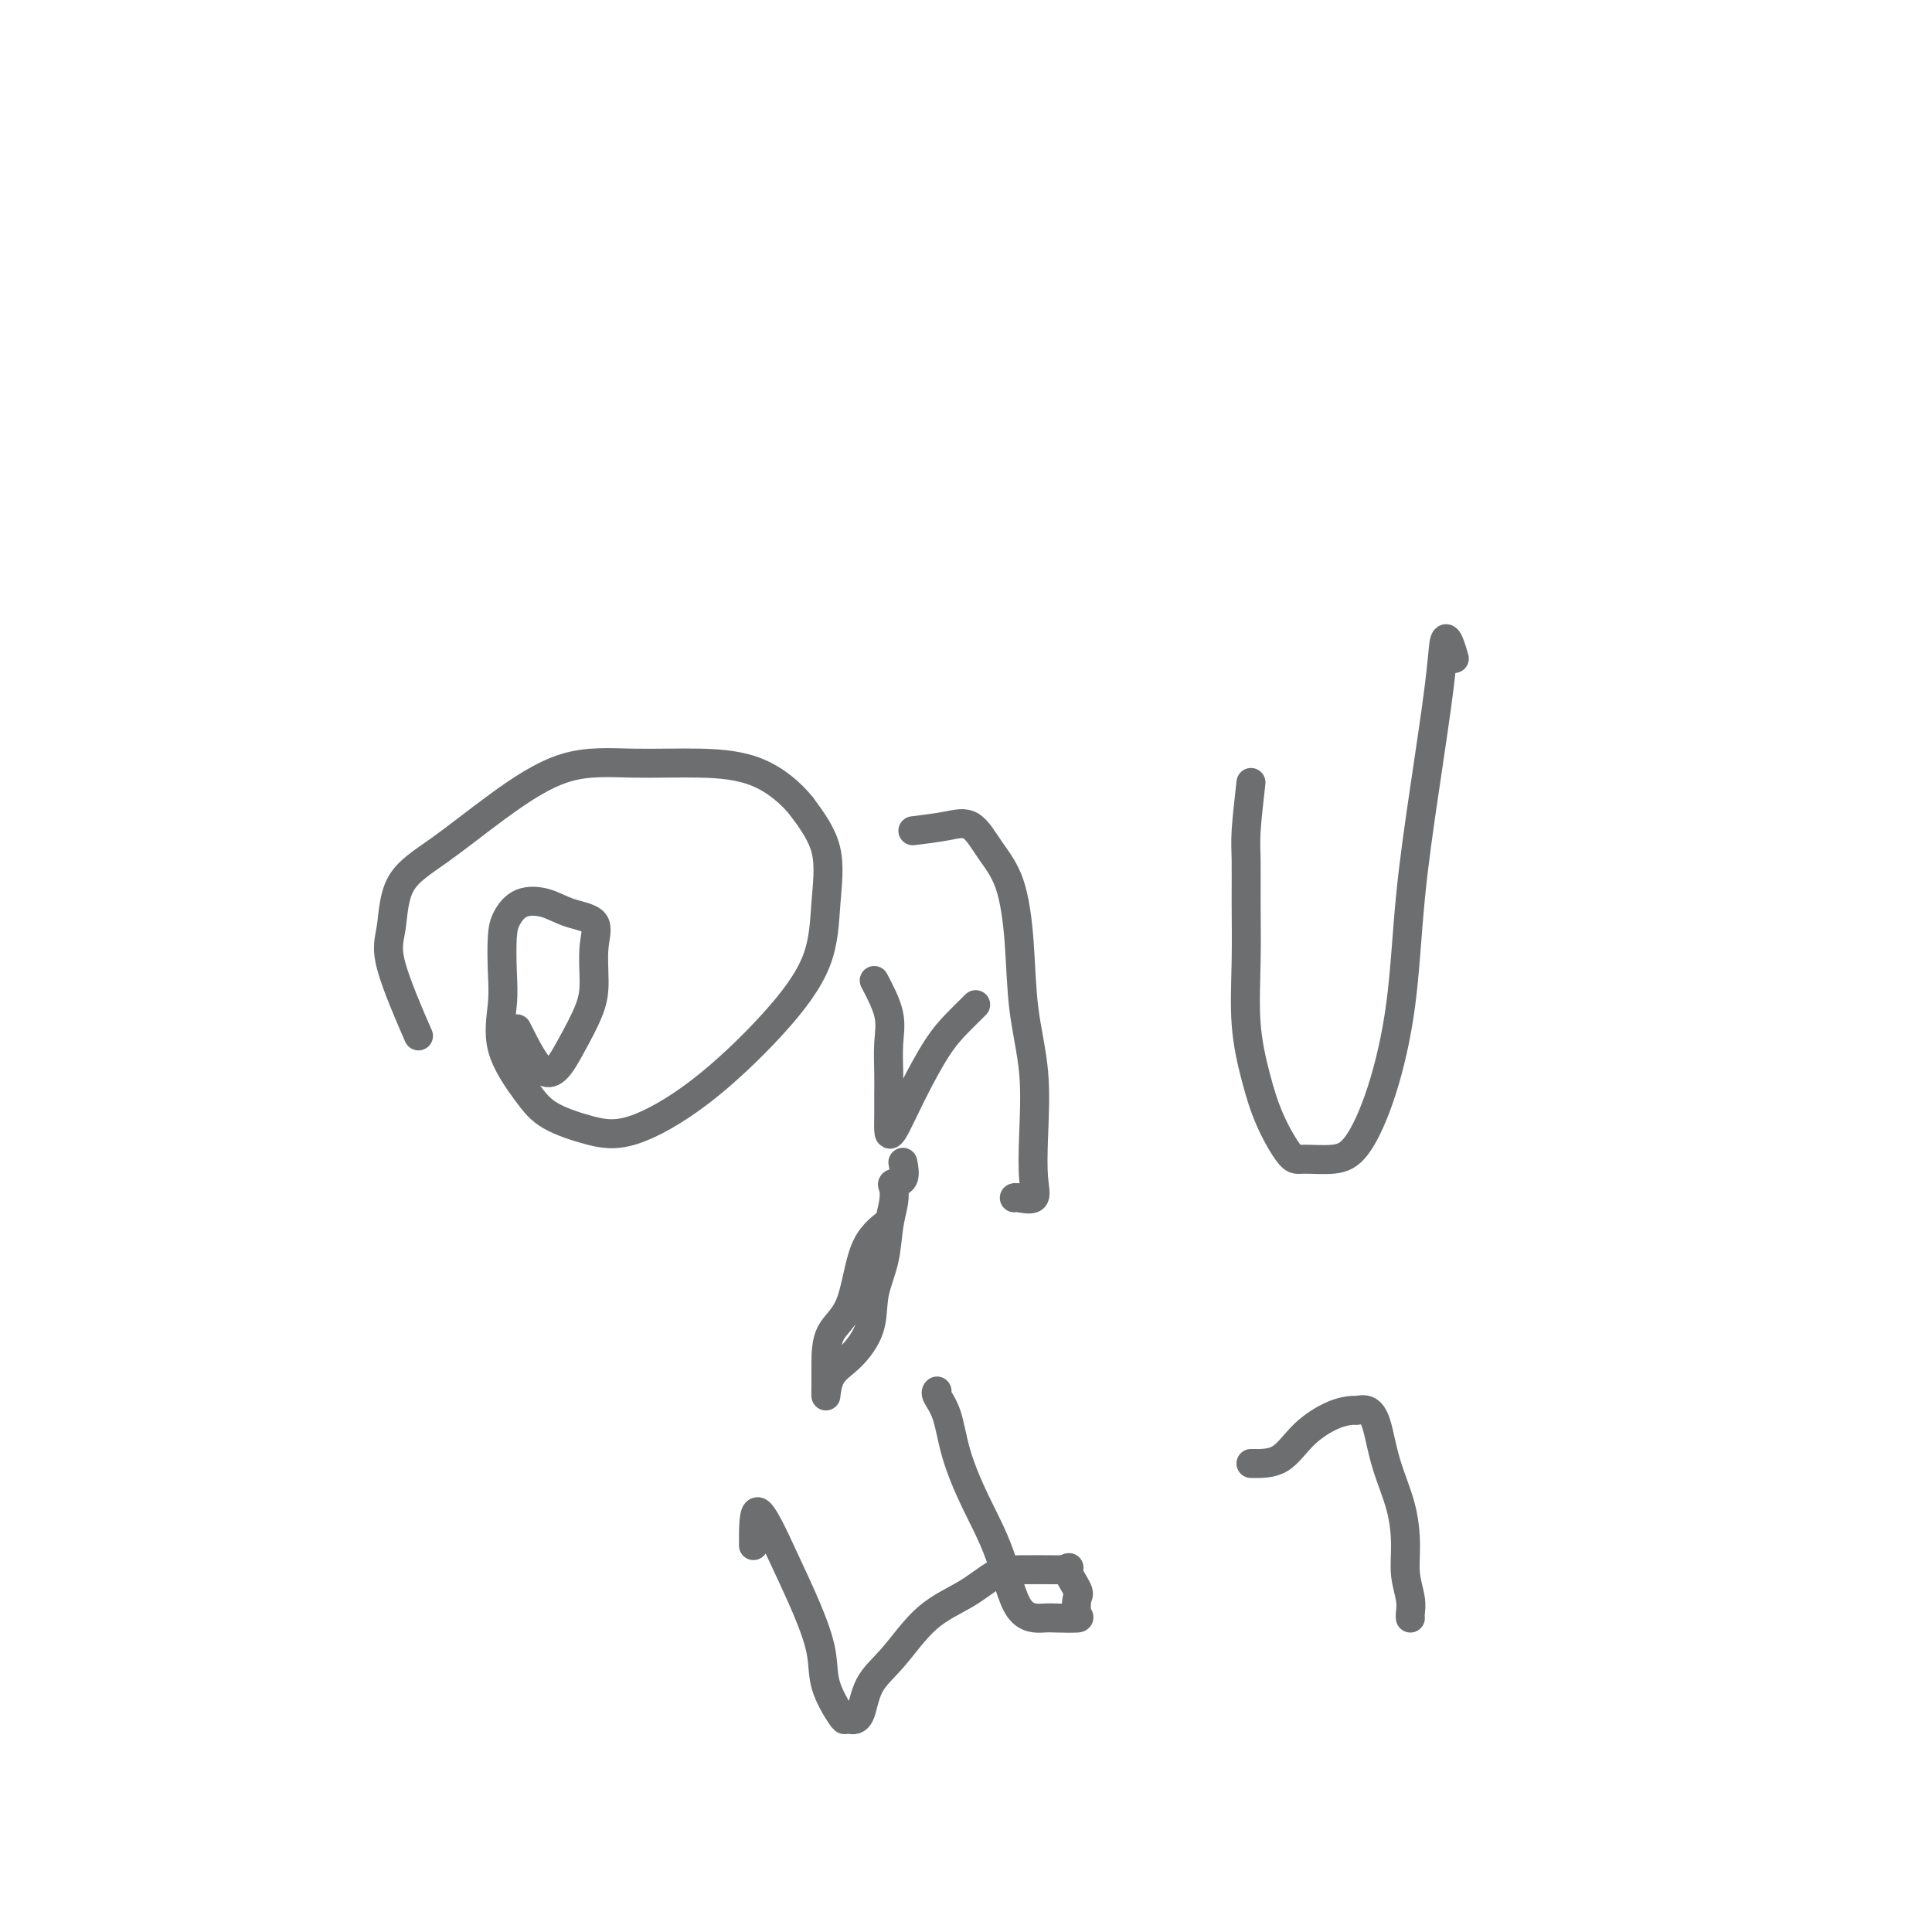 <svg viewBox='0 0 400 400' version='1.1' xmlns='http://www.w3.org/2000/svg' xmlns:xlink='http://www.w3.org/1999/xlink'><g fill='none' stroke='#6D6E70' stroke-width='6' stroke-linecap='round' stroke-linejoin='round'><path d='M107,213c2.082,4.164 4.165,8.327 6,9c1.835,0.673 3.424,-2.145 5,-5c1.576,-2.855 3.139,-5.748 4,-8c0.861,-2.252 1.019,-3.864 1,-6c-0.019,-2.136 -0.213,-4.795 0,-7c0.213,-2.205 0.835,-3.955 0,-5c-0.835,-1.045 -3.128,-1.385 -5,-2c-1.872,-0.615 -3.325,-1.506 -5,-2c-1.675,-0.494 -3.572,-0.590 -5,0c-1.428,0.590 -2.387,1.865 -3,3c-0.613,1.135 -0.881,2.130 -1,4c-0.119,1.870 -0.090,4.615 0,7c0.090,2.385 0.240,4.411 0,7c-0.240,2.589 -0.872,5.742 0,9c0.872,3.258 3.247,6.619 5,9c1.753,2.381 2.885,3.780 5,5c2.115,1.220 5.215,2.260 8,3c2.785,0.740 5.257,1.179 9,0c3.743,-1.179 8.758,-3.975 14,-8c5.242,-4.025 10.711,-9.280 15,-14c4.289,-4.720 7.397,-8.904 9,-13c1.603,-4.096 1.701,-8.103 2,-12c0.299,-3.897 0.800,-7.685 0,-11c-0.800,-3.315 -2.900,-6.158 -5,-9'/><path d='M166,167c-2.264,-2.854 -5.423,-5.488 -9,-7c-3.577,-1.512 -7.573,-1.900 -12,-2c-4.427,-0.100 -9.284,0.089 -14,0c-4.716,-0.089 -9.290,-0.457 -14,1c-4.710,1.457 -9.554,4.740 -14,8c-4.446,3.260 -8.493,6.498 -12,9c-3.507,2.502 -6.473,4.270 -8,7c-1.527,2.730 -1.616,6.422 -2,9c-0.384,2.578 -1.065,4.040 0,8c1.065,3.960 3.876,10.417 5,13c1.124,2.583 0.562,1.291 0,0'/><path d='M189,172c2.485,-0.308 4.970,-0.617 7,-1c2.030,-0.383 3.603,-0.842 5,0c1.397,0.842 2.616,2.984 4,5c1.384,2.016 2.931,3.904 4,7c1.069,3.096 1.659,7.398 2,12c0.341,4.602 0.434,9.503 1,14c0.566,4.497 1.605,8.588 2,13c0.395,4.412 0.144,9.144 0,13c-0.144,3.856 -0.182,6.837 0,9c0.182,2.163 0.585,3.508 0,4c-0.585,0.492 -2.157,0.133 -3,0c-0.843,-0.133 -0.955,-0.038 -1,0c-0.045,0.038 -0.022,0.019 0,0'/><path d='M259,162c-0.423,3.746 -0.847,7.491 -1,10c-0.153,2.509 -0.036,3.781 0,6c0.036,2.219 -0.011,5.385 0,9c0.011,3.615 0.079,7.680 0,12c-0.079,4.320 -0.306,8.894 0,13c0.306,4.106 1.144,7.742 2,11c0.856,3.258 1.729,6.137 3,9c1.271,2.863 2.940,5.710 4,7c1.060,1.290 1.509,1.024 3,1c1.491,-0.024 4.023,0.192 6,0c1.977,-0.192 3.400,-0.794 5,-3c1.600,-2.206 3.378,-6.016 5,-11c1.622,-4.984 3.089,-11.143 4,-18c0.911,-6.857 1.266,-14.411 2,-22c0.734,-7.589 1.847,-15.213 3,-23c1.153,-7.787 2.348,-15.736 3,-21c0.652,-5.264 0.762,-7.844 1,-9c0.238,-1.156 0.602,-0.888 1,0c0.398,0.888 0.828,2.397 1,3c0.172,0.603 0.086,0.302 0,0'/><path d='M156,320c-0.016,-3.705 -0.031,-7.411 1,-7c1.031,0.411 3.110,4.937 5,9c1.890,4.063 3.592,7.663 5,11c1.408,3.337 2.523,6.410 3,9c0.477,2.590 0.316,4.695 1,7c0.684,2.305 2.211,4.809 3,6c0.789,1.191 0.838,1.067 1,1c0.162,-0.067 0.438,-0.079 1,0c0.562,0.079 1.412,0.248 2,-1c0.588,-1.248 0.916,-3.914 2,-6c1.084,-2.086 2.926,-3.592 5,-6c2.074,-2.408 4.380,-5.717 7,-8c2.620,-2.283 5.553,-3.540 8,-5c2.447,-1.460 4.409,-3.123 6,-4c1.591,-0.877 2.813,-0.967 5,-1c2.187,-0.033 5.339,-0.009 7,0c1.661,0.009 1.830,0.005 2,0'/><path d='M220,325c2.272,-0.377 0.952,-0.819 1,0c0.048,0.819 1.464,2.899 2,4c0.536,1.101 0.193,1.223 0,2c-0.193,0.777 -0.236,2.209 0,3c0.236,0.791 0.749,0.939 0,1c-0.749,0.061 -2.762,0.033 -4,0c-1.238,-0.033 -1.700,-0.070 -3,0c-1.300,0.070 -3.436,0.249 -5,-2c-1.564,-2.249 -2.556,-6.924 -4,-11c-1.444,-4.076 -3.340,-7.551 -5,-11c-1.660,-3.449 -3.086,-6.872 -4,-10c-0.914,-3.128 -1.317,-5.962 -2,-8c-0.683,-2.038 -1.645,-3.279 -2,-4c-0.355,-0.721 -0.101,-0.920 0,-1c0.101,-0.080 0.051,-0.040 0,0'/><path d='M184,253c-1.887,1.430 -3.773,2.860 -5,6c-1.227,3.140 -1.793,7.991 -3,11c-1.207,3.009 -3.055,4.177 -4,6c-0.945,1.823 -0.988,4.300 -1,6c-0.012,1.700 0.008,2.624 0,4c-0.008,1.376 -0.042,3.203 0,3c0.042,-0.203 0.162,-2.435 1,-4c0.838,-1.565 2.395,-2.462 4,-4c1.605,-1.538 3.257,-3.717 4,-6c0.743,-2.283 0.578,-4.671 1,-7c0.422,-2.329 1.432,-4.599 2,-7c0.568,-2.401 0.696,-4.931 1,-7c0.304,-2.069 0.785,-3.676 1,-5c0.215,-1.324 0.162,-2.366 0,-3c-0.162,-0.634 -0.435,-0.861 0,-1c0.435,-0.139 1.579,-0.191 2,-1c0.421,-0.809 0.120,-2.374 0,-3c-0.120,-0.626 -0.060,-0.313 0,0'/><path d='M181,203c1.268,2.428 2.536,4.855 3,7c0.464,2.145 0.124,4.006 0,6c-0.124,1.994 -0.032,4.120 0,6c0.032,1.880 0.006,3.515 0,5c-0.006,1.485 0.010,2.821 0,4c-0.010,1.179 -0.047,2.202 0,3c0.047,0.798 0.177,1.370 1,0c0.823,-1.370 2.340,-4.682 4,-8c1.660,-3.318 3.464,-6.640 5,-9c1.536,-2.360 2.803,-3.756 4,-5c1.197,-1.244 2.322,-2.335 3,-3c0.678,-0.665 0.908,-0.904 1,-1c0.092,-0.096 0.046,-0.048 0,0'/><path d='M259,303c2.120,0.031 4.241,0.061 6,-1c1.759,-1.061 3.157,-3.214 5,-5c1.843,-1.786 4.132,-3.205 6,-4c1.868,-0.795 3.314,-0.964 4,-1c0.686,-0.036 0.611,0.063 1,0c0.389,-0.063 1.243,-0.286 2,0c0.757,0.286 1.417,1.082 2,3c0.583,1.918 1.088,4.957 2,8c0.912,3.043 2.230,6.090 3,9c0.770,2.910 0.991,5.684 1,8c0.009,2.316 -0.194,4.176 0,6c0.194,1.824 0.784,3.613 1,5c0.216,1.387 0.058,2.374 0,3c-0.058,0.626 -0.017,0.893 0,1c0.017,0.107 0.008,0.053 0,0'/></g>
</svg>